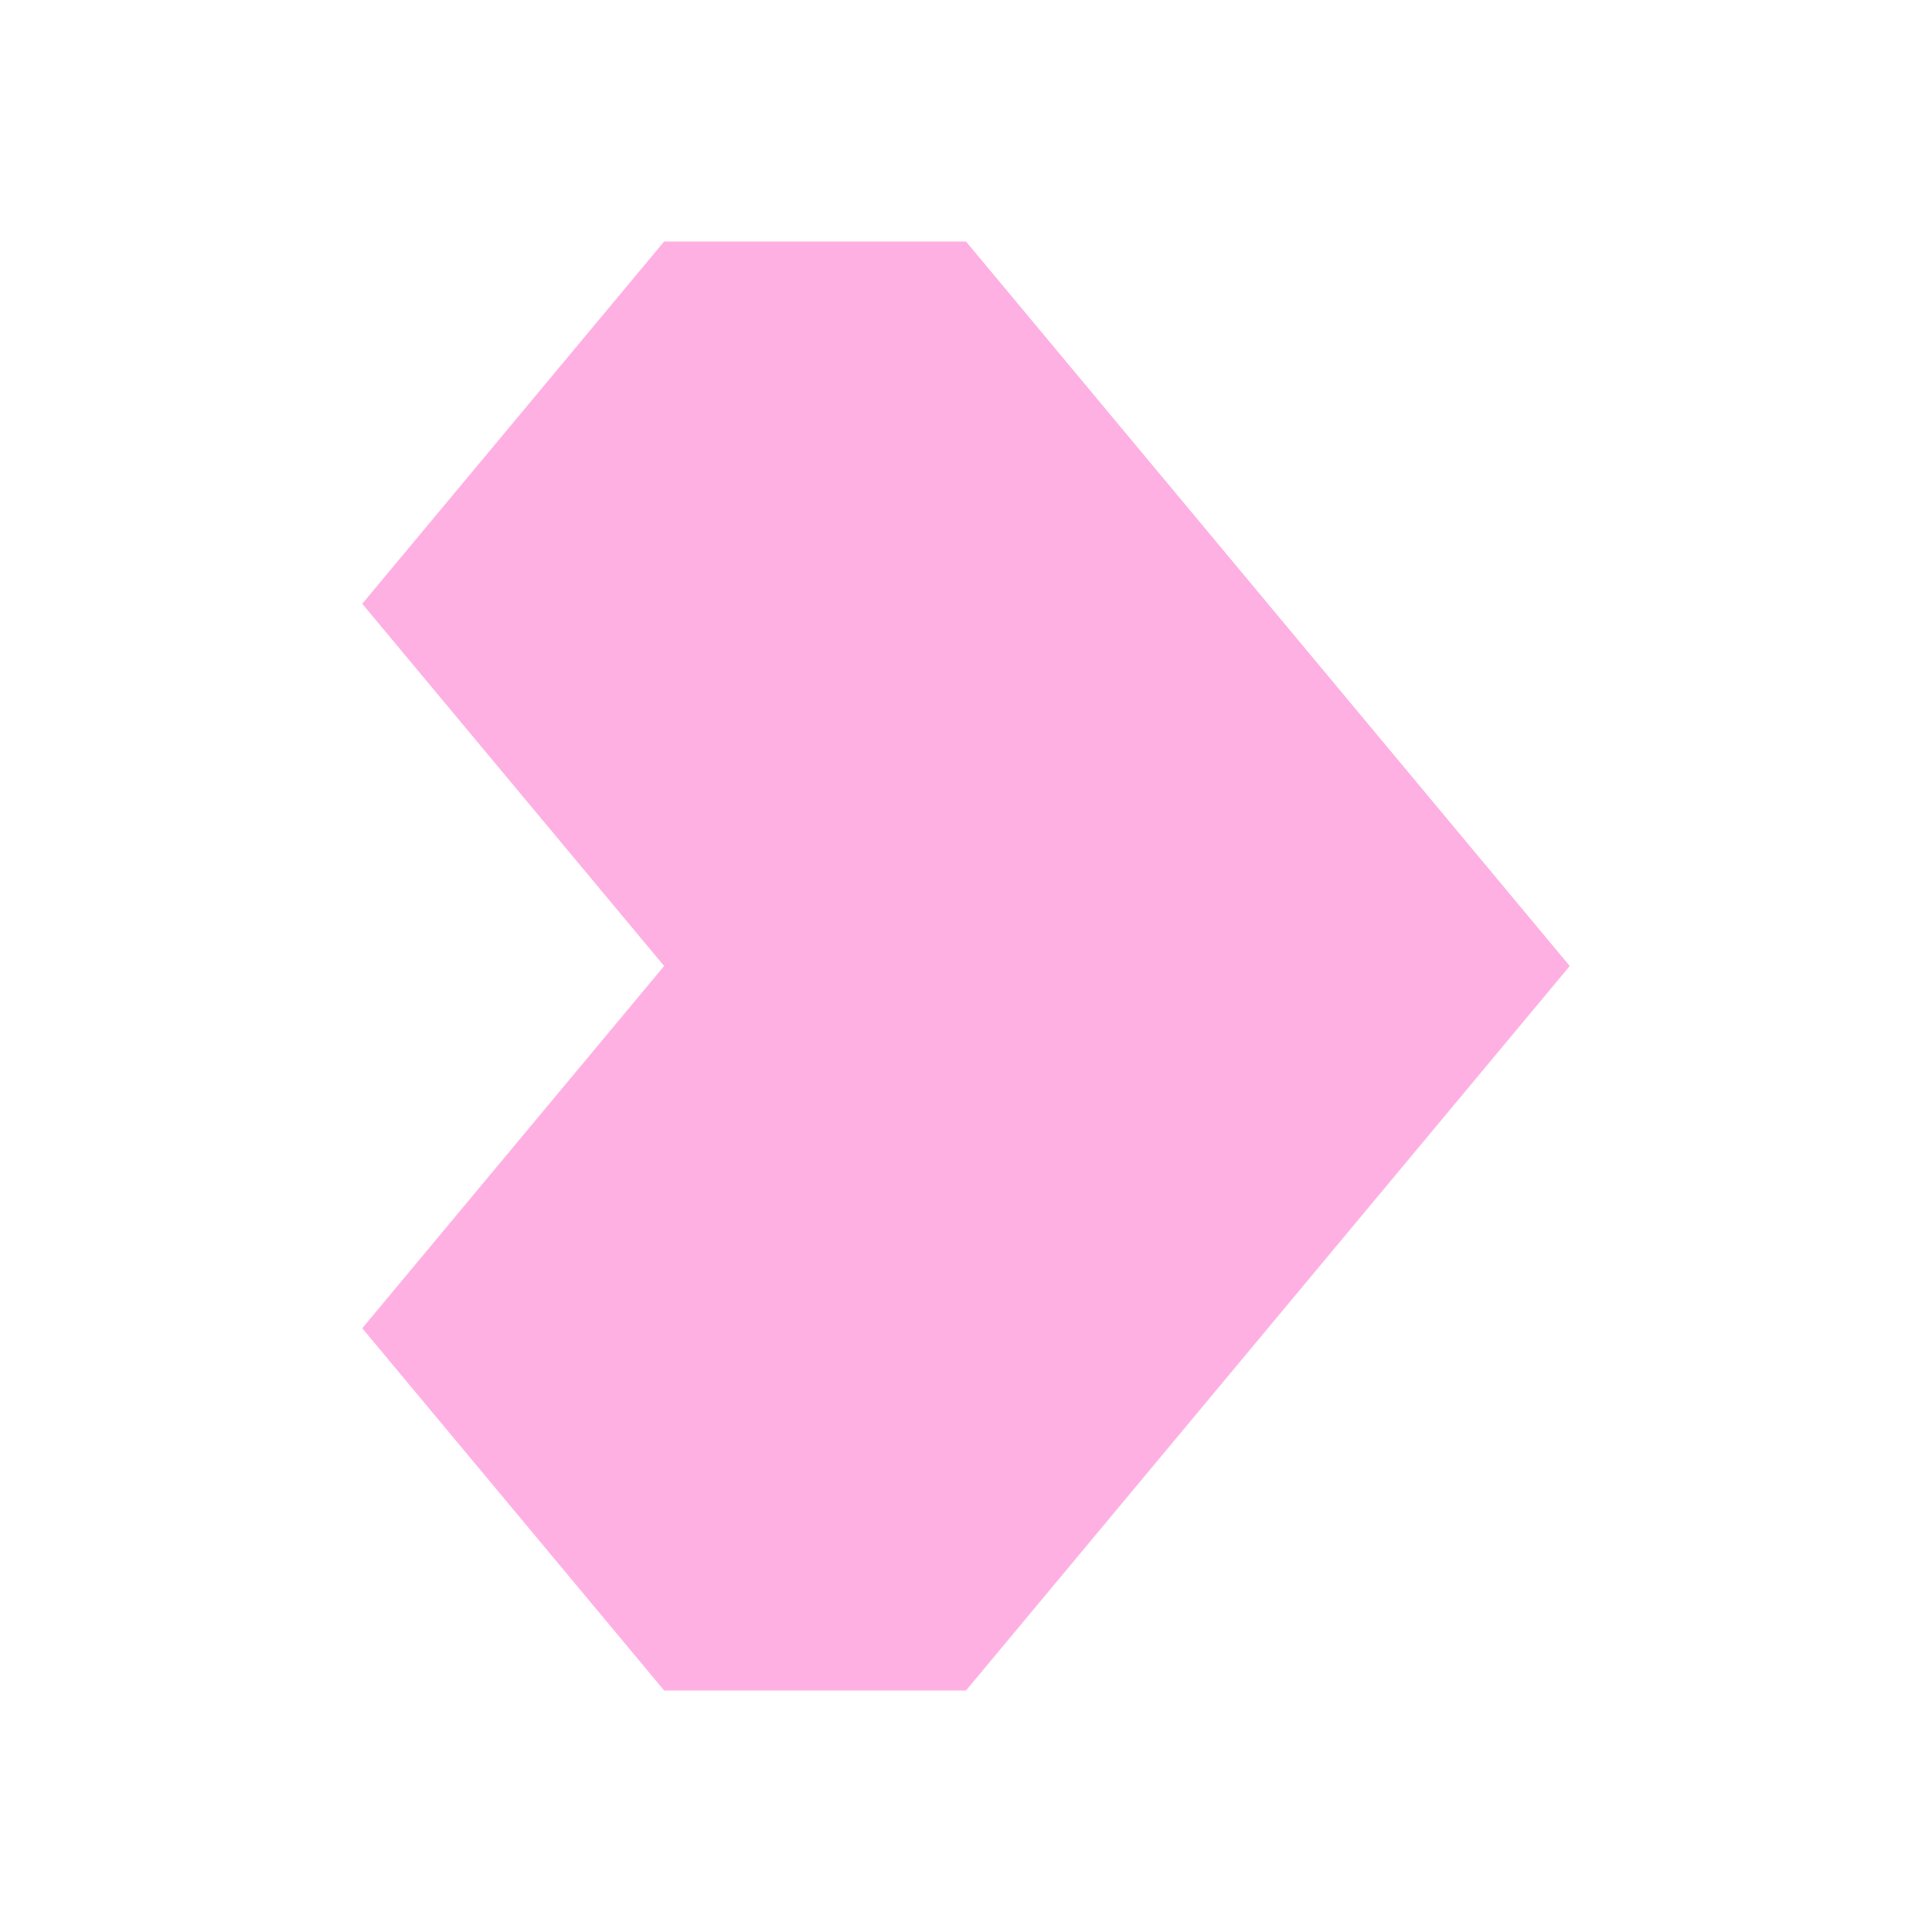 <?xml version="1.0" encoding="UTF-8"?> <svg xmlns="http://www.w3.org/2000/svg" width="16" height="16" viewBox="0 0 16 16" fill="none"> <path d="M8 2H5.5L3 5L5.5 8L3 11L5.5 14H8L13 8L8 2Z" fill="#FFB0E2"></path> </svg> 